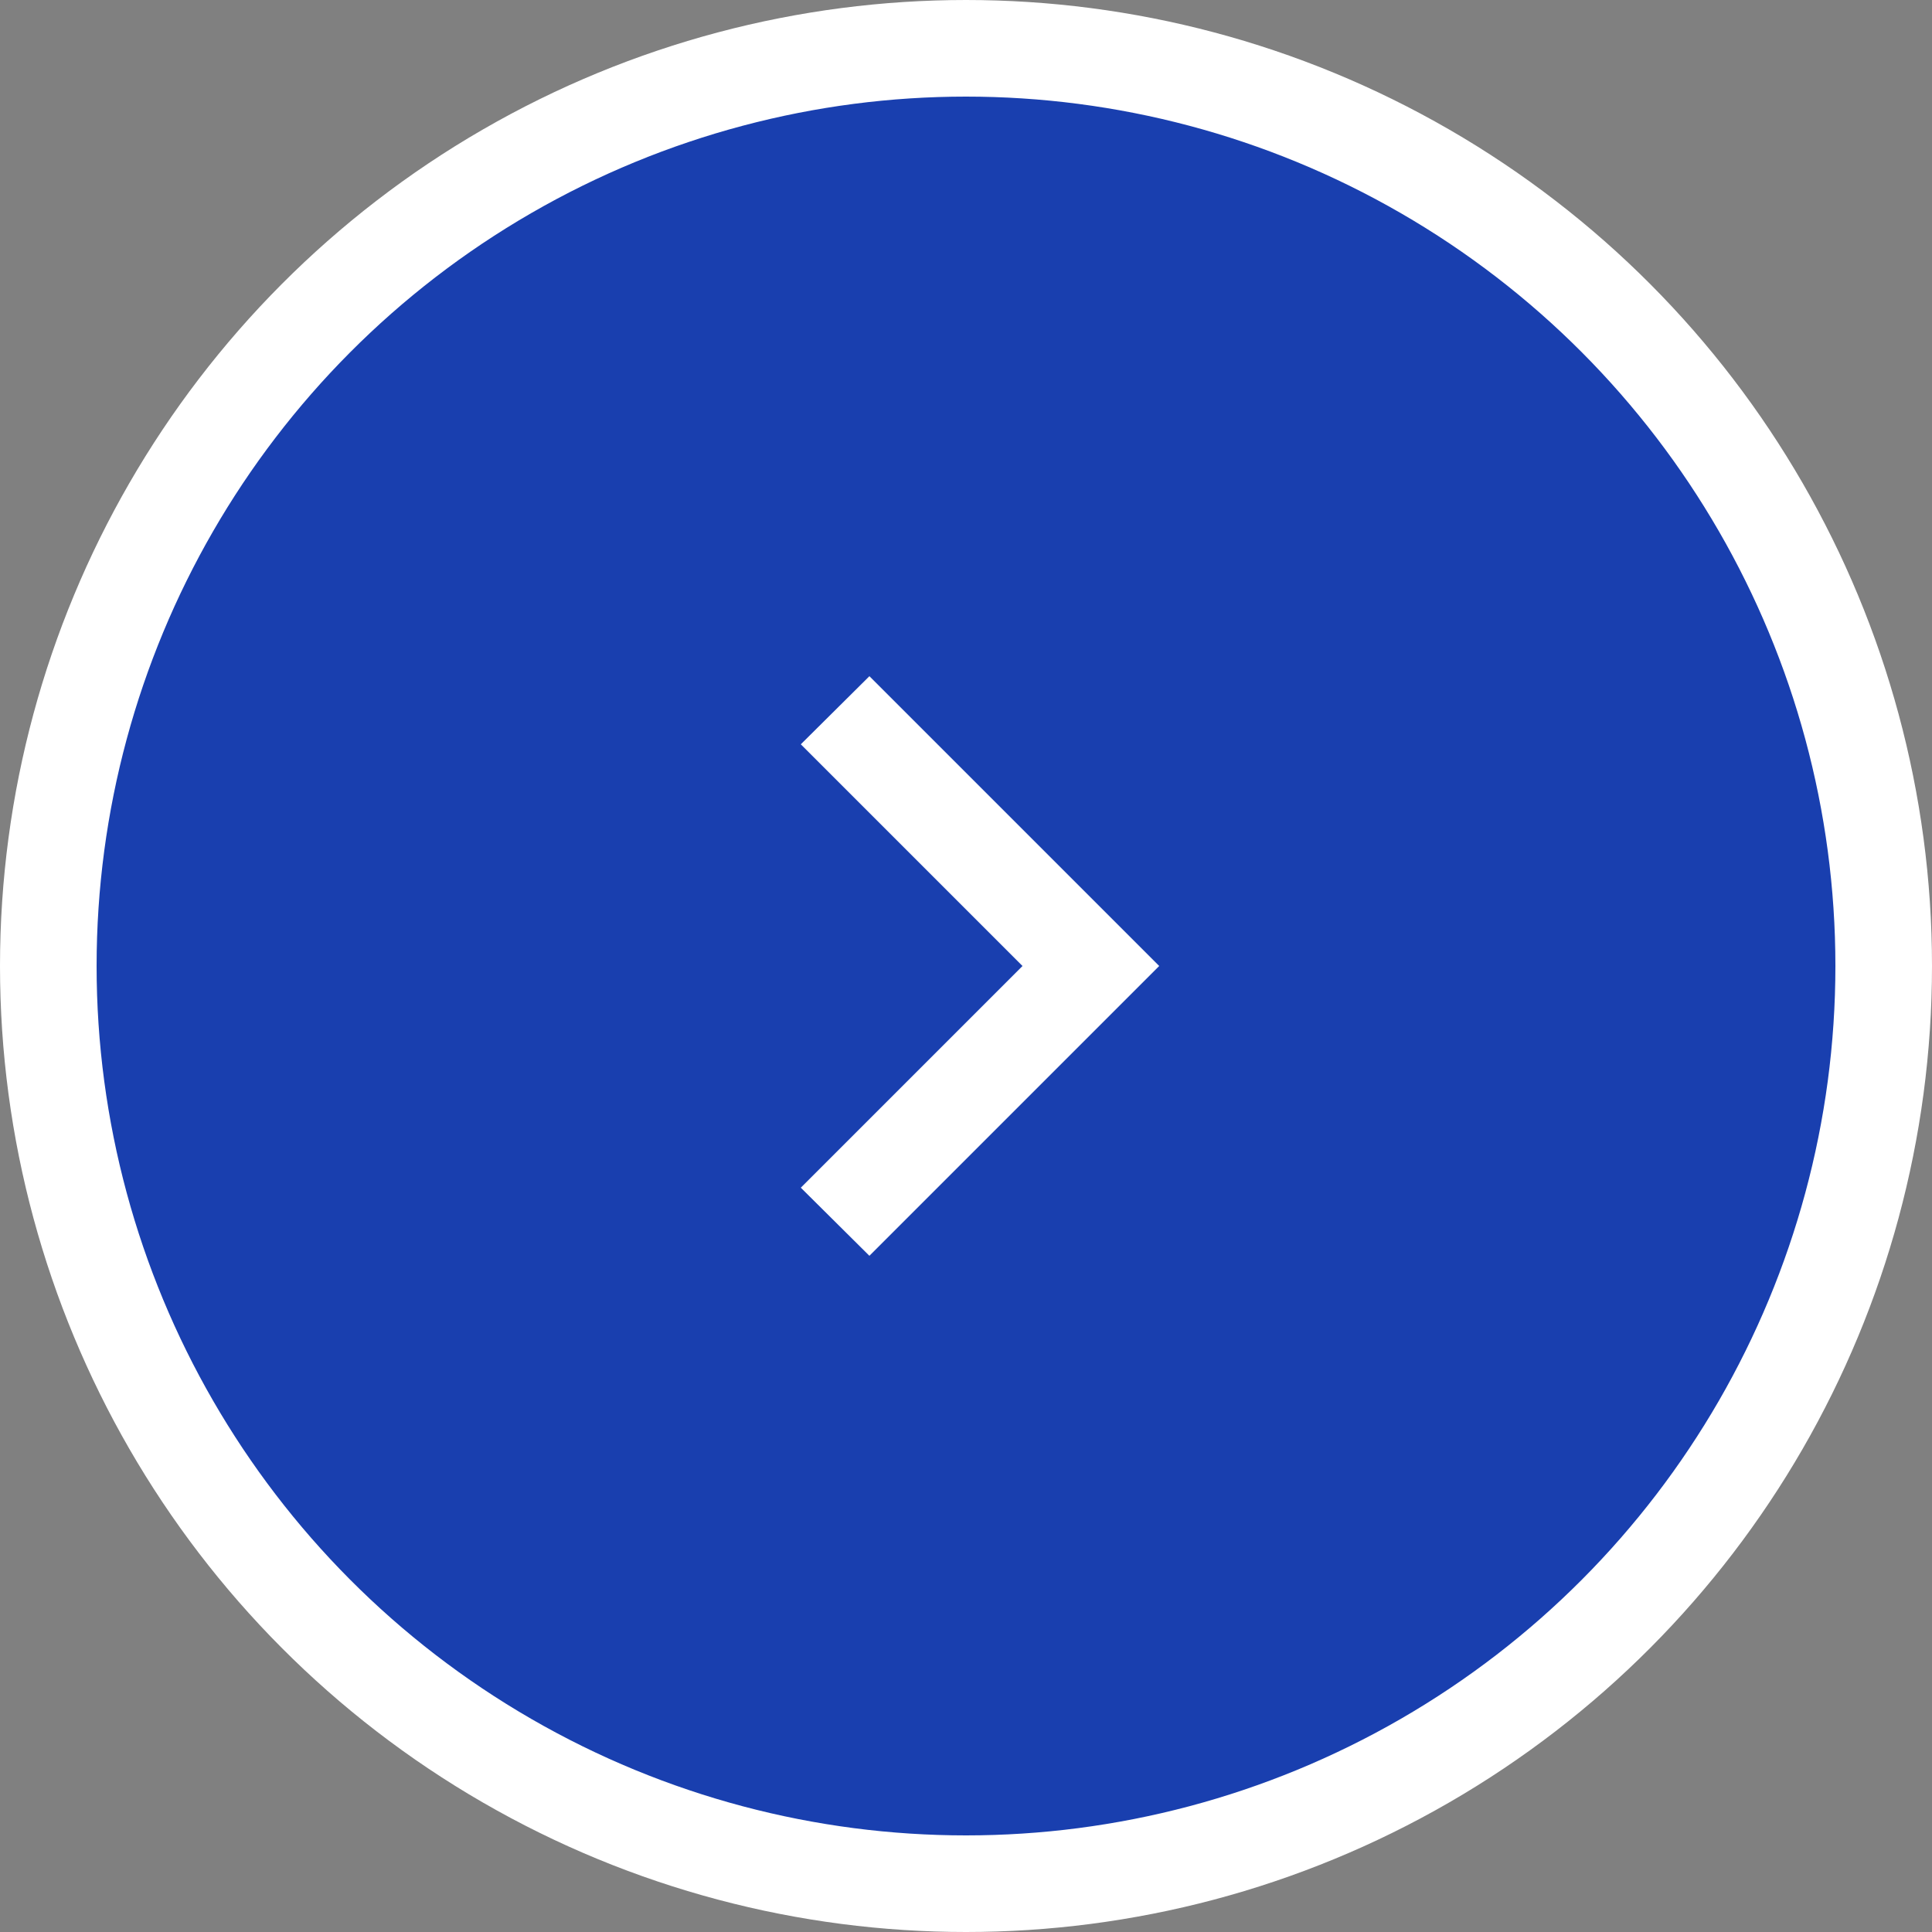 <svg preserveAspectRatio="none" width="100%" height="100%" overflow="visible" style="display: block;" viewBox="0 0 40 40" fill="none" xmlns="http://www.w3.org/2000/svg">
<rect x="0" y="0" width="40" height="40" fill="#808080" stroke="none"/>
<g id="Group 1597880671">
<circle id="Ellipse 4629" cx="20" cy="20" r="19" fill="#193FAF" stroke="white" stroke-width="2"/>
<g id="mdi:expand-more">
<path id="Vector" d="M16.58 24.59L21.17 20L16.58 15.41L18 14L24 20L18 26L16.58 24.59Z" fill="white"/>
</g>
</g>
</svg>
